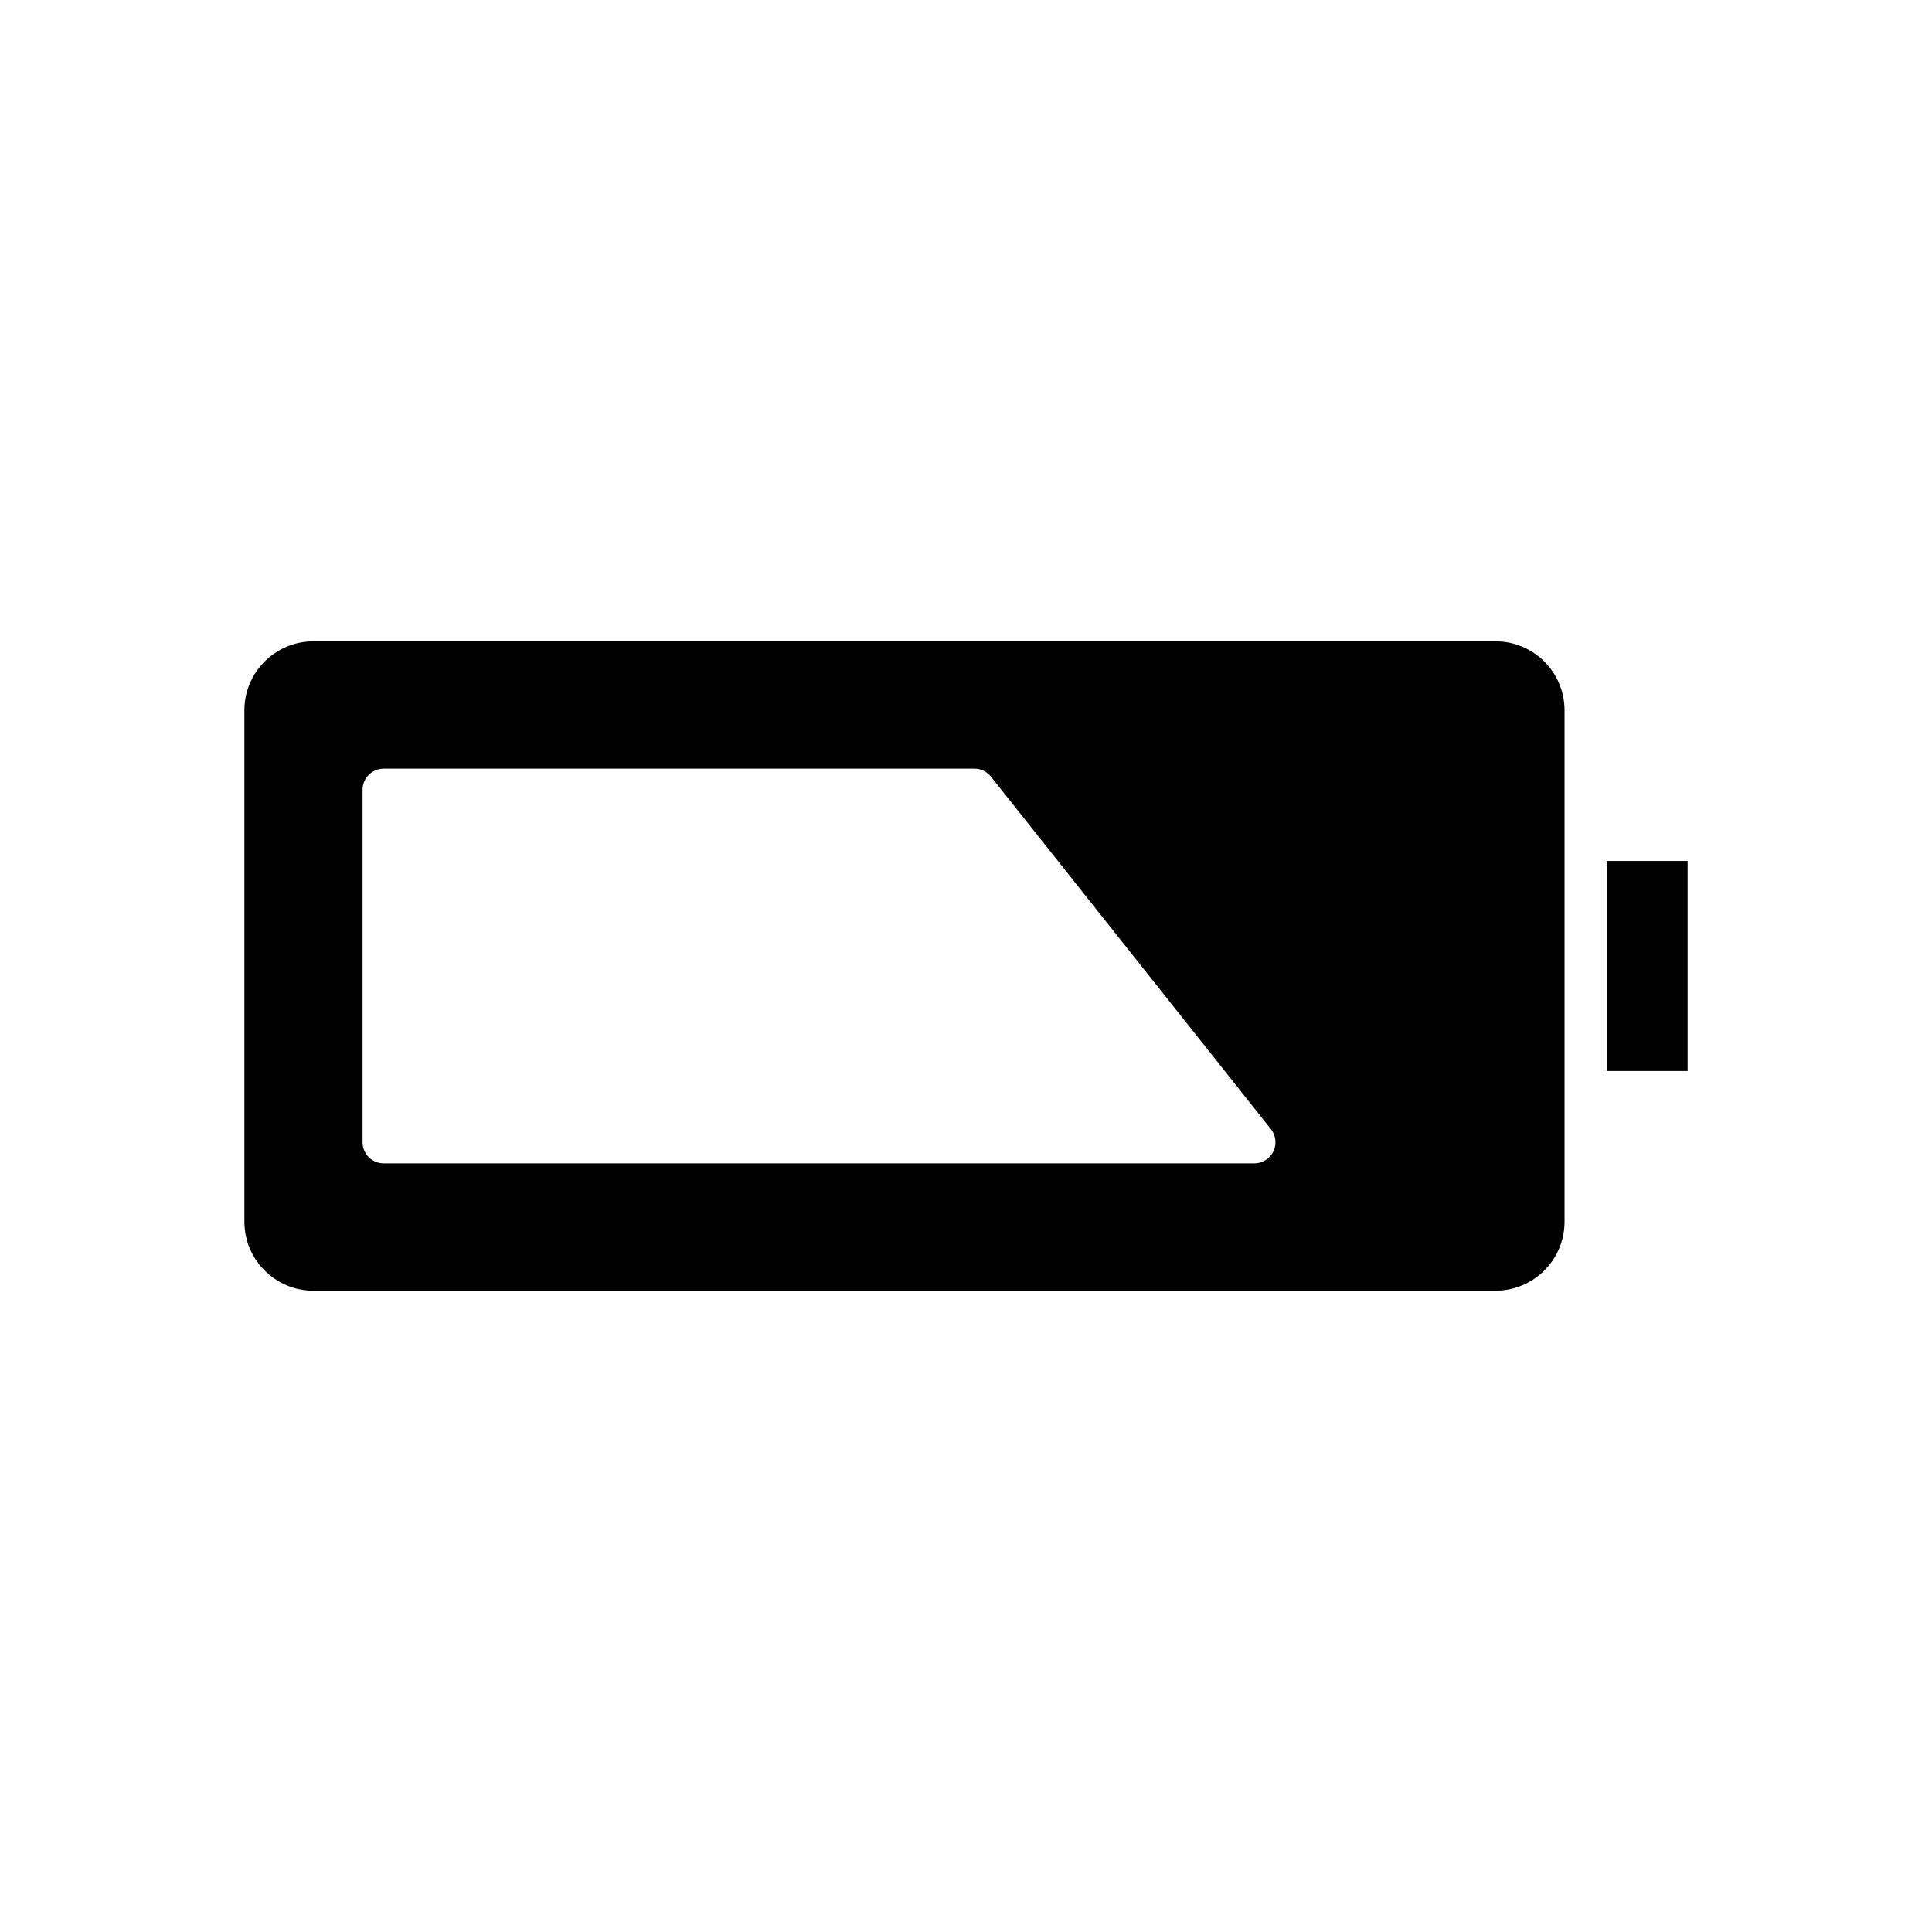 <?xml version="1.0" encoding="UTF-8"?>
<!-- Uploaded to: SVG Repo, www.svgrepo.com, Generator: SVG Repo Mixer Tools -->
<svg fill="#000000" width="800px" height="800px" version="1.1" viewBox="144 144 512 512" xmlns="http://www.w3.org/2000/svg">
 <g>
  <path d="m569.82 372.16h21.418v55.668h-21.418z"/>
  <path d="m540.35 313.96h-313.31c-10.074 0-18.273 8.195-18.273 18.27v135.55c0 10.074 8.199 18.27 18.273 18.27h313.31c10.074 0 18.27-8.195 18.27-18.27v-135.55c0-10.078-8.195-18.27-18.27-18.27zm-58.891 135.18c-0.934 1.934-2.891 3.164-5.039 3.164h-230.74c-3.094 0-5.598-2.508-5.598-5.598v-93.41c0-3.09 2.504-5.598 5.598-5.598h156.54c1.707 0 3.324 0.777 4.383 2.117l74.195 93.41c1.336 1.684 1.594 3.981 0.656 5.914z"/>
 </g>
</svg>